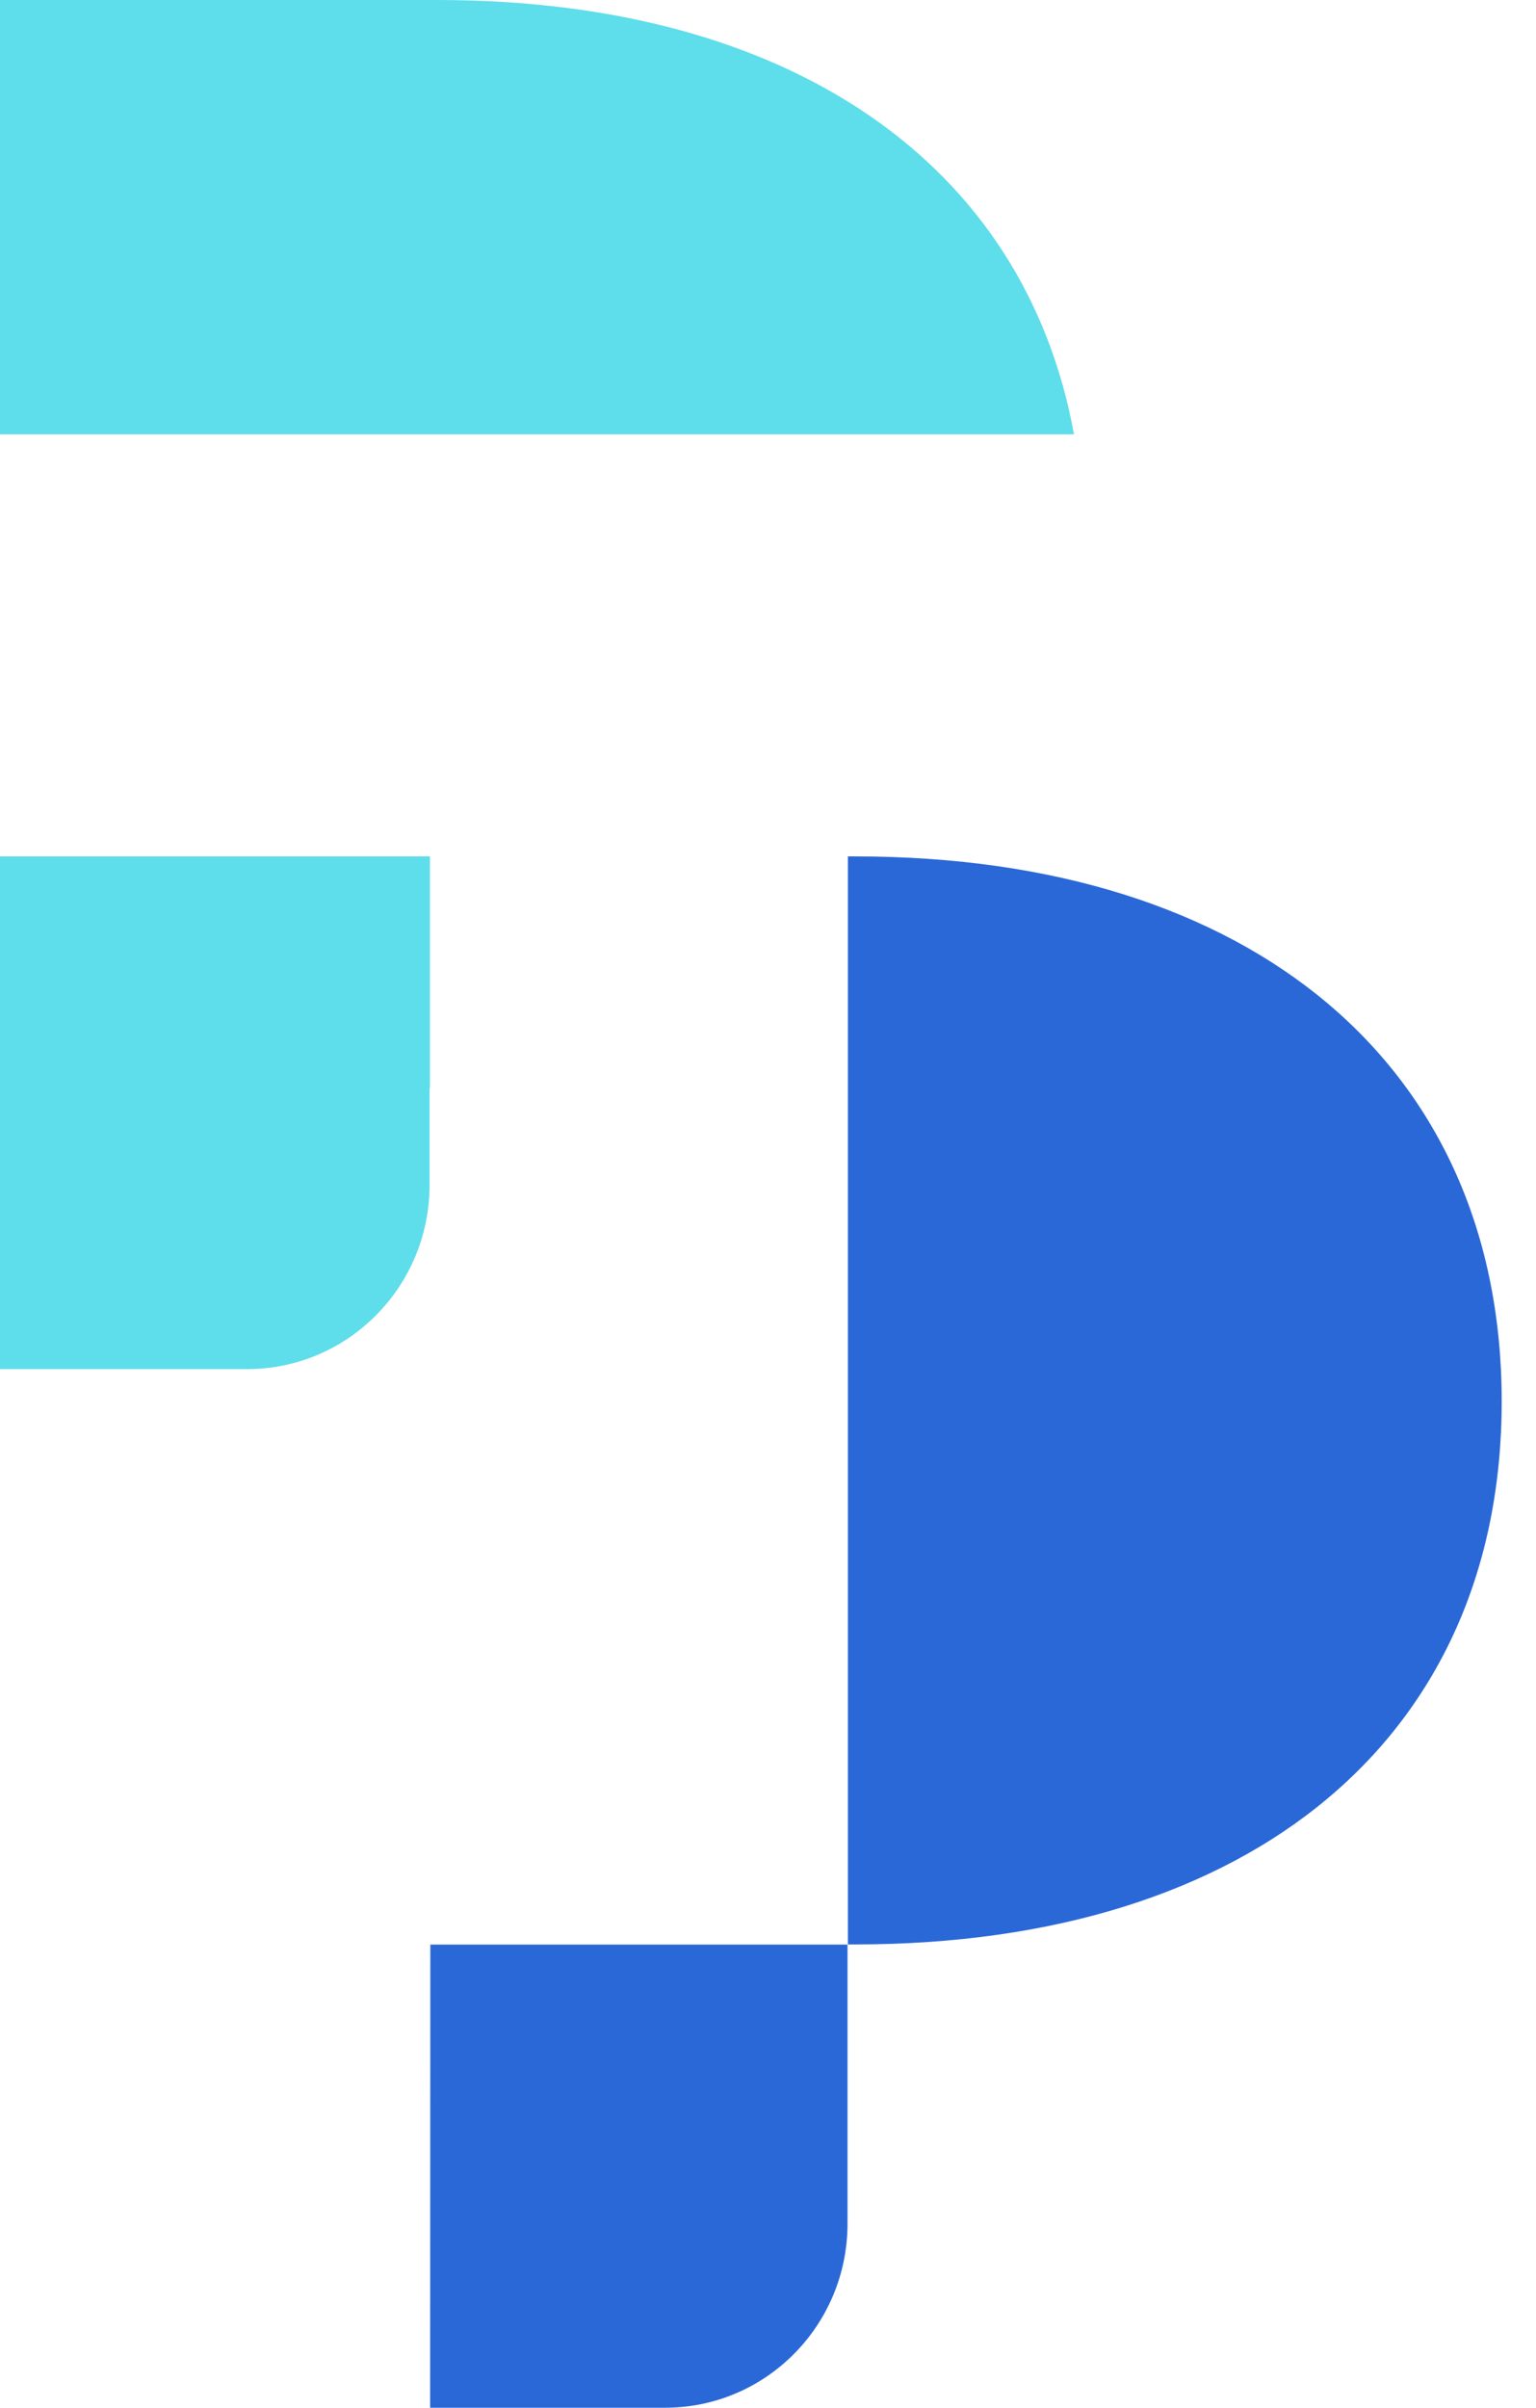 <svg width="30" height="47" viewBox="0 0 30 47" fill="none" xmlns="http://www.w3.org/2000/svg">
<path d="M8.401 16.717H0V26.725H4.826C6.794 26.725 8.39 25.115 8.39 23.13V21.241H8.397V16.717H8.401Z" fill="#5EDDEA"/>
<path d="M20.976 8.478C20.014 3.187 15.421 0 8.544 0H0V8.478H20.976Z" fill="#5EDDEA"/>
<path d="M16.704 16.717H16.561V37.955H16.704C24.472 37.955 29.33 33.889 29.33 27.356C29.33 20.822 24.472 16.717 16.704 16.717Z" fill="#2A68D8"/>
<path d="M8.401 46.999H12.99C14.958 46.999 16.553 45.39 16.553 43.405V37.958H8.405" fill="#2A68D8"/>
</svg>
